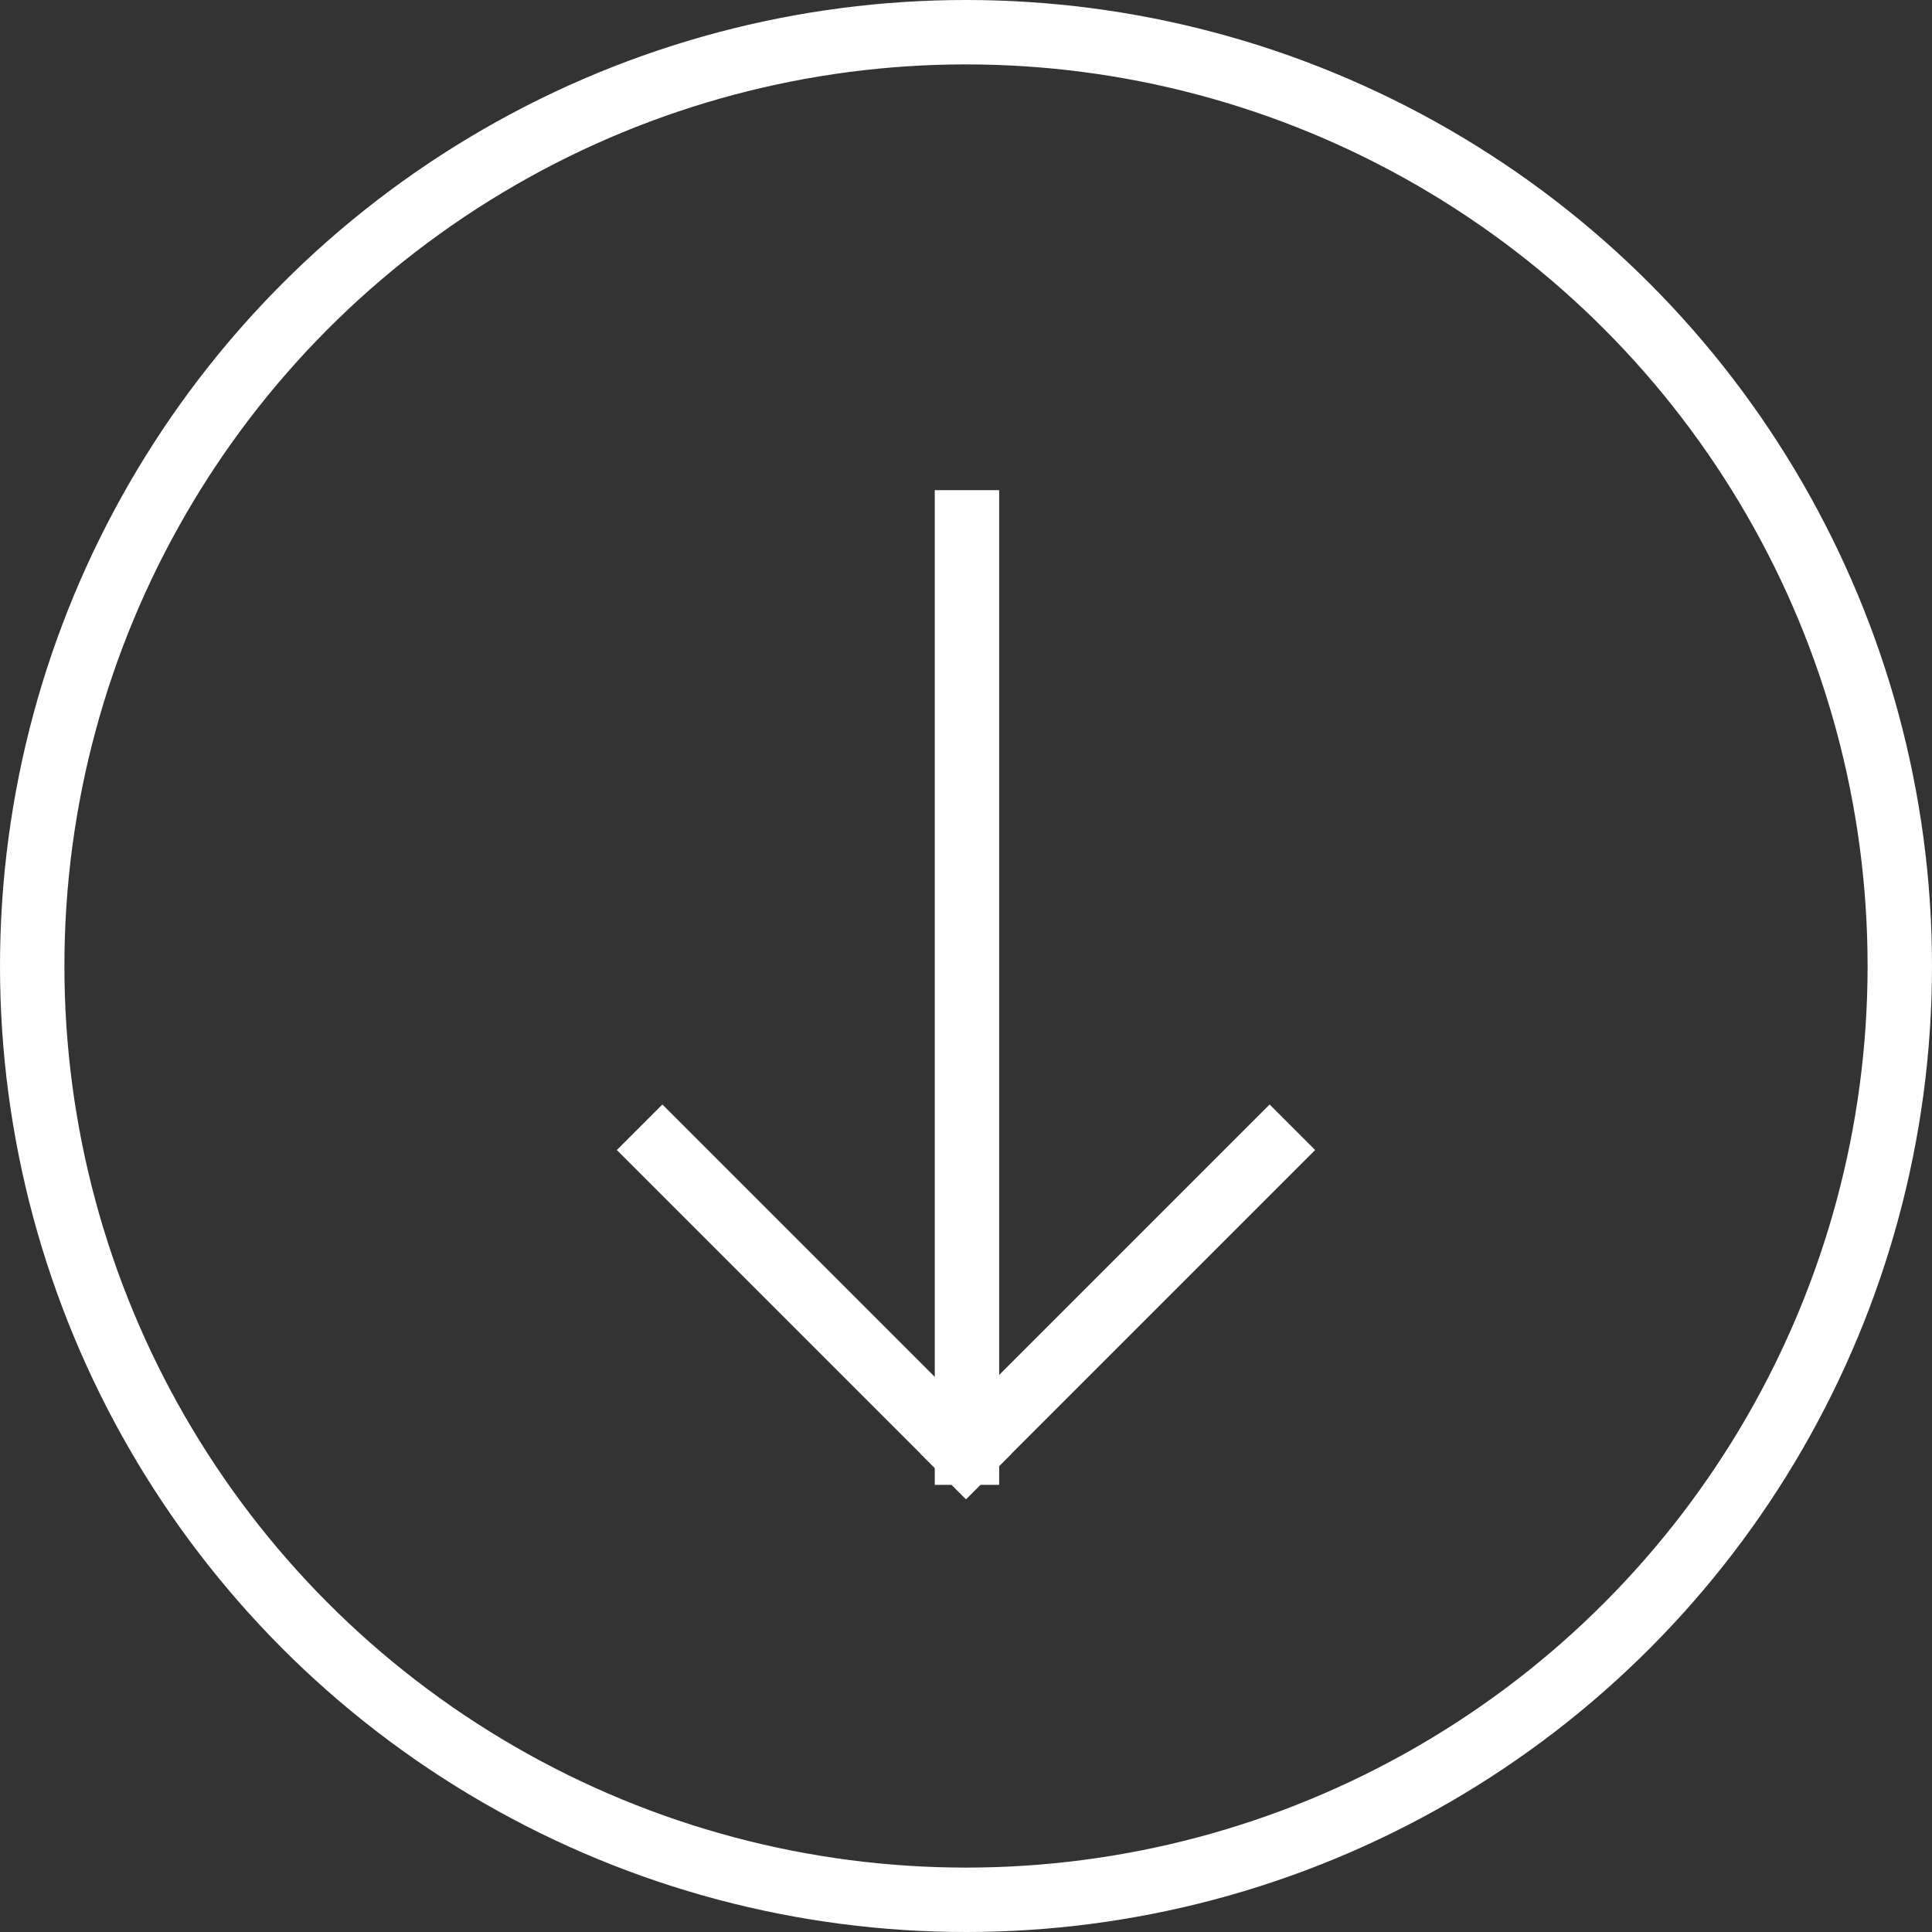 <?xml version="1.0" encoding="UTF-8"?>
<svg width="30px" height="30px" viewBox="0 0 30 30" version="1.1" xmlns="http://www.w3.org/2000/svg" xmlns:xlink="http://www.w3.org/1999/xlink">
    <rect x="0" y="0" width="30" height="30" fill="#333333" stroke="none"/>
    <title>Down arrow in circle</title>
    <g id="Page-1" stroke="none" stroke-width="1" fill="none" fill-rule="evenodd">
        <g id="Down-arrow-in-circle" transform="translate(15, 15) rotate(90) translate(-15, -15) " stroke="#FFFFFF">
            <g id="Group-9" transform="translate(8, 10)" stroke-linecap="square">
                <line x1="12.215" y1="-0.691" x2="12.215" y2="5.976" id="Line-3" transform="translate(12.215, 2.643) scale(-1, 1) rotate(45) translate(-12.215, -2.643) "></line>
                <line x1="12.215" y1="4.024" x2="12.215" y2="10.691" id="Line-3" transform="translate(12.215, 7.357) rotate(45) translate(-12.215, -7.357) "></line>
                <line x1="7.334" y1="-2.238" x2="7.334" y2="12.208" id="Line-3" transform="translate(7.334, 4.985) scale(-1, 1) rotate(90) translate(-7.334, -4.985) "></line>
            </g>
            <circle id="Oval" transform="translate(15, 15) scale(-1, 1) rotate(90) translate(-15, -15) " cx="15" cy="15" r="14.5"></circle>
        </g>
    </g>
</svg>